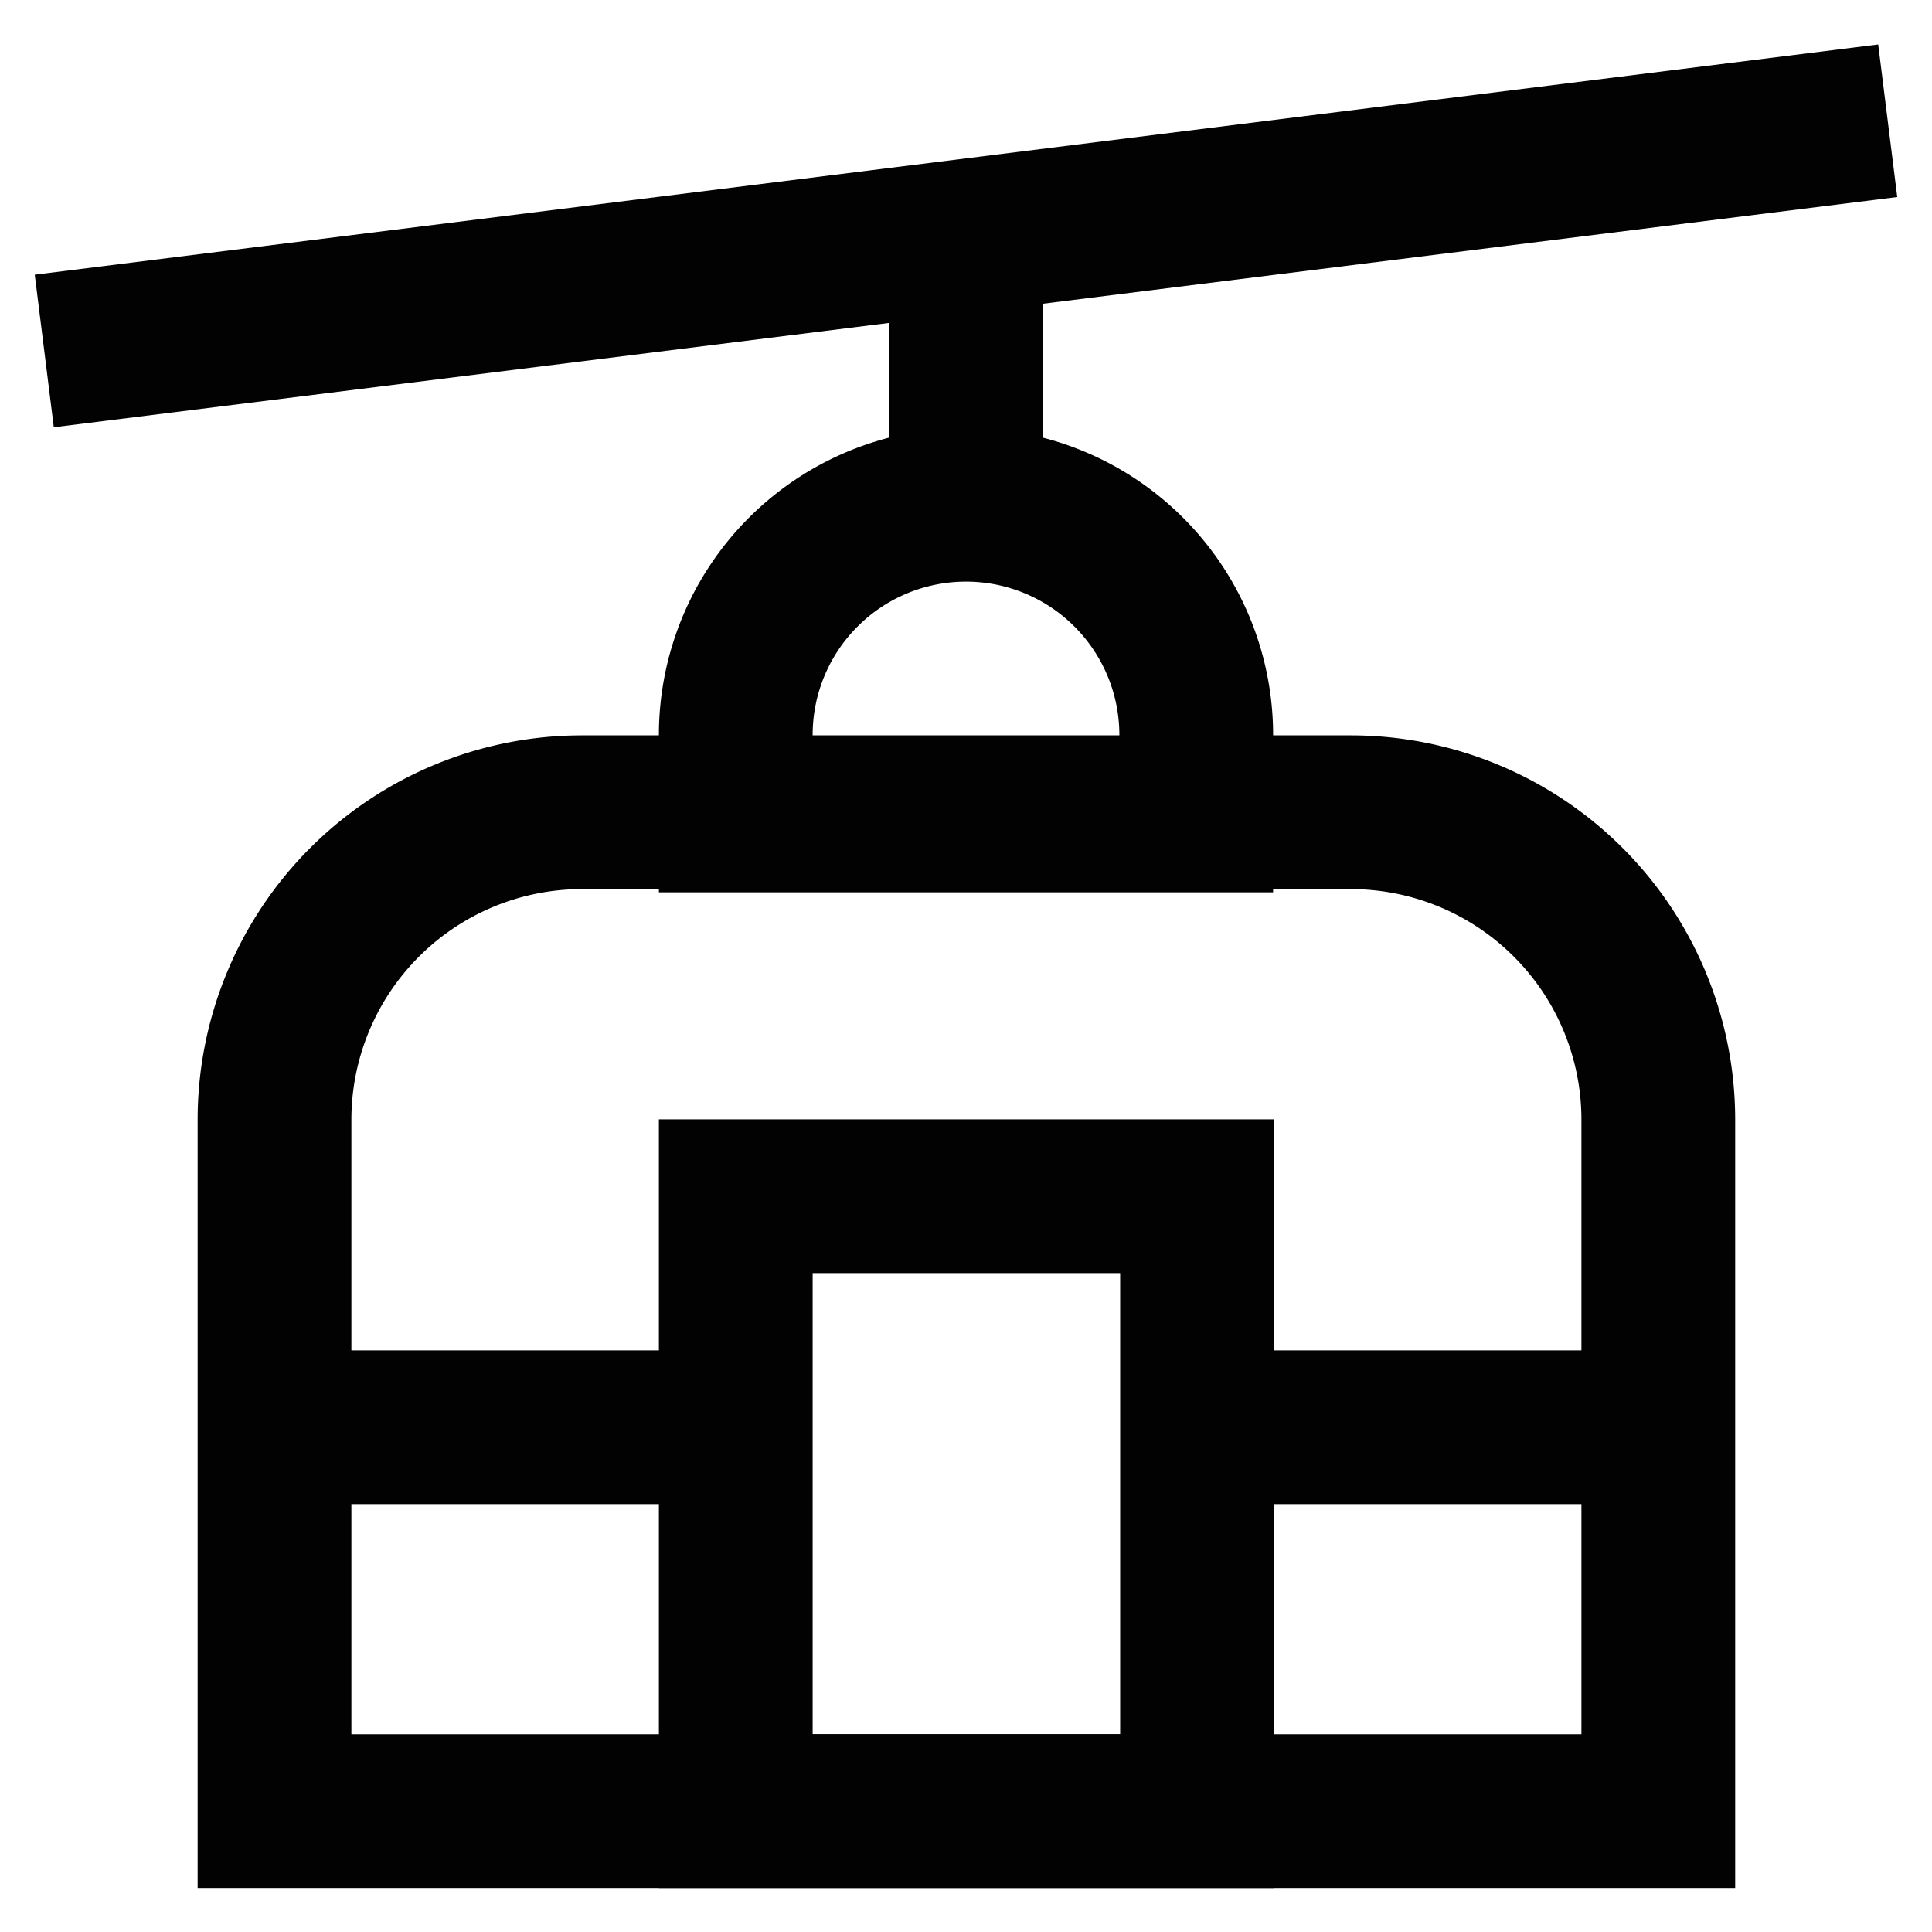 <svg xmlns="http://www.w3.org/2000/svg" width="800px" height="800px" viewBox="0 0 24 24" id="Layer_1" data-name="Layer 1"><defs><style>.cls-1{fill:none;stroke:#020202;stroke-miterlimit:10;stroke-width:1.91px;}</style></defs><path class="cls-1" d="M7.23,10.09h9.55a3.82,3.82,0,0,1,3.82,3.82V22.5a0,0,0,0,1,0,0H3.41a0,0,0,0,1,0,0V13.91A3.82,3.82,0,0,1,7.23,10.09Z"></path><rect class="cls-1" x="9.14" y="14.86" width="5.73" height="7.64"></rect><line class="cls-1" x1="3.41" y1="17.73" x2="9.14" y2="17.73"></line><line class="cls-1" x1="14.86" y1="17.73" x2="20.59" y2="17.73"></line><path class="cls-1" d="M12,6.27h0a2.86,2.86,0,0,1,2.86,2.86v1a0,0,0,0,1,0,0H9.14a0,0,0,0,1,0,0v-1A2.86,2.86,0,0,1,12,6.27Z"></path><line class="cls-1" x1="12" y1="2.45" x2="12" y2="6.27"></line><line class="cls-1" x1="23.45" y1="1.5" x2="0.55" y2="4.36"></line></svg>